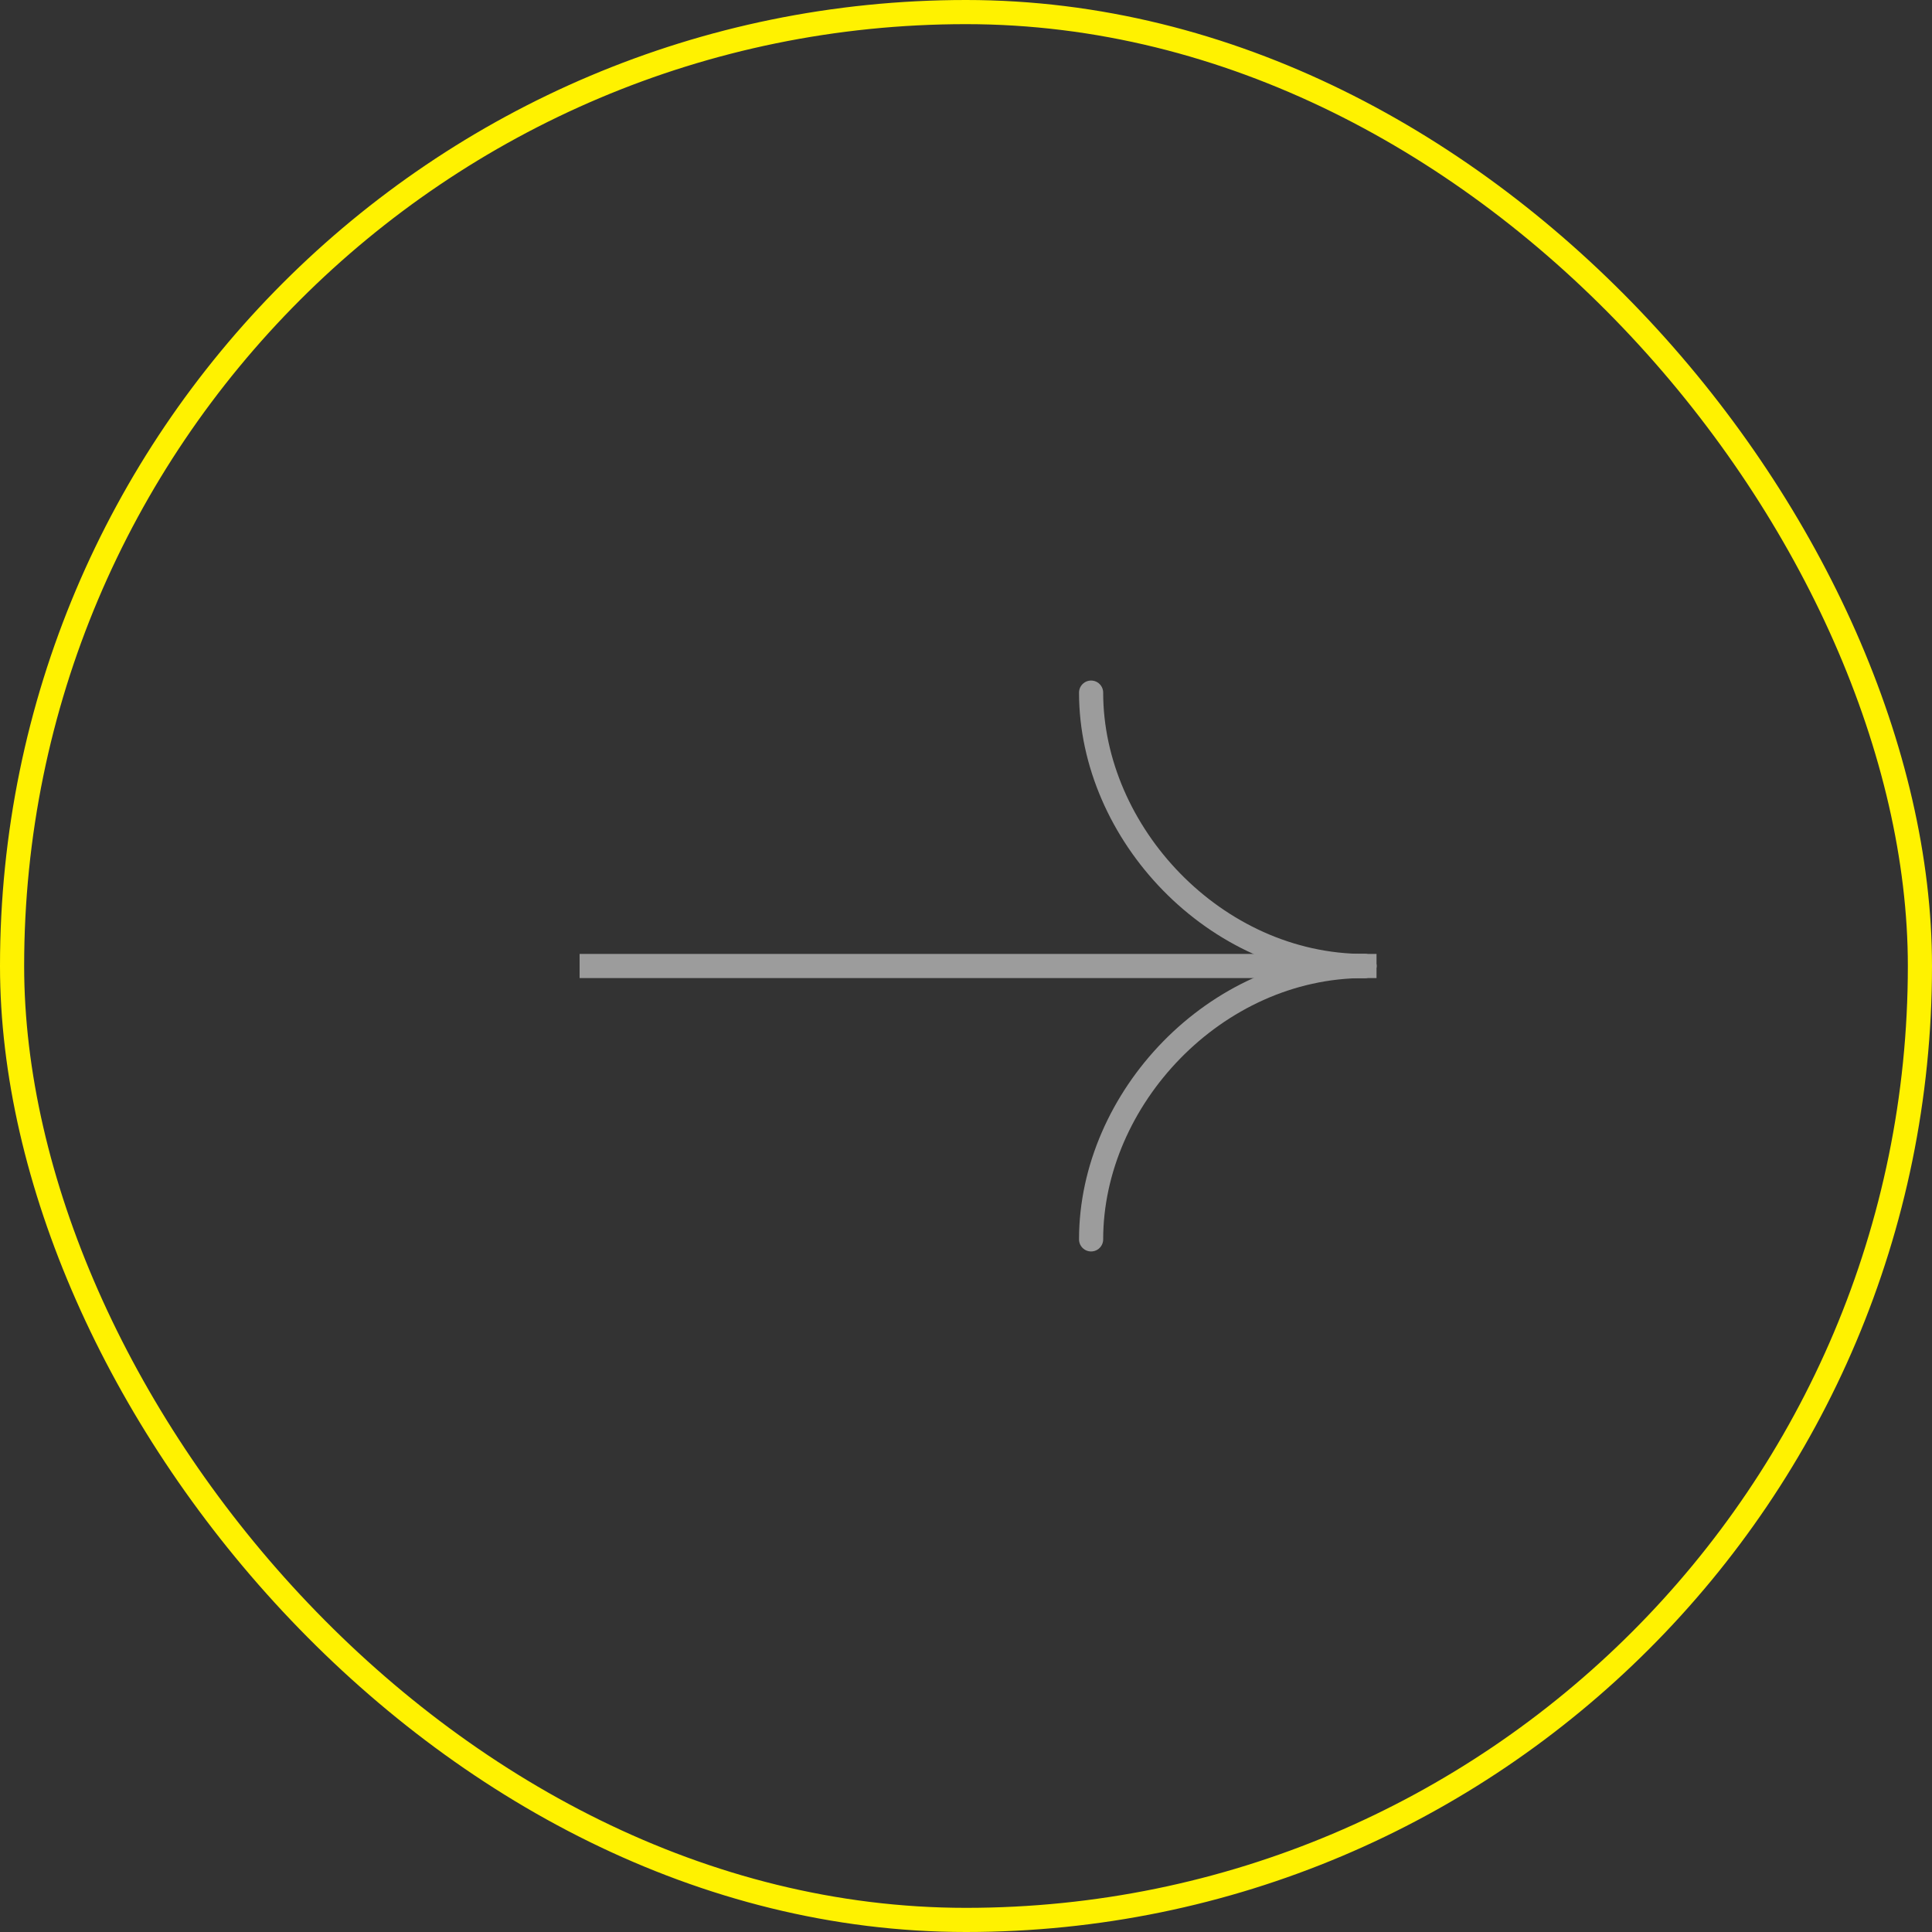<svg width="80" height="80" viewBox="0 0 80 80" fill="none" xmlns="http://www.w3.org/2000/svg">
<rect x="0" y="0" width="80" height="80" fill="#333333" stroke="none"/>
<rect x="0.5" y="0.5" width="79" height="79" rx="39.5" stroke="#FFF200"/>
<path d="M56.499 40H24.5" stroke="#9C9C9C" stroke-linecap="square"/>
<path d="M45.18 51.32C45.18 45.501 50.305 40 56.5 40" stroke="#9C9C9C" stroke-linecap="round"/>
<path d="M45.18 28.68C45.18 34.499 50.305 40 56.5 40" stroke="#9C9C9C" stroke-linecap="round"/>
</svg>

